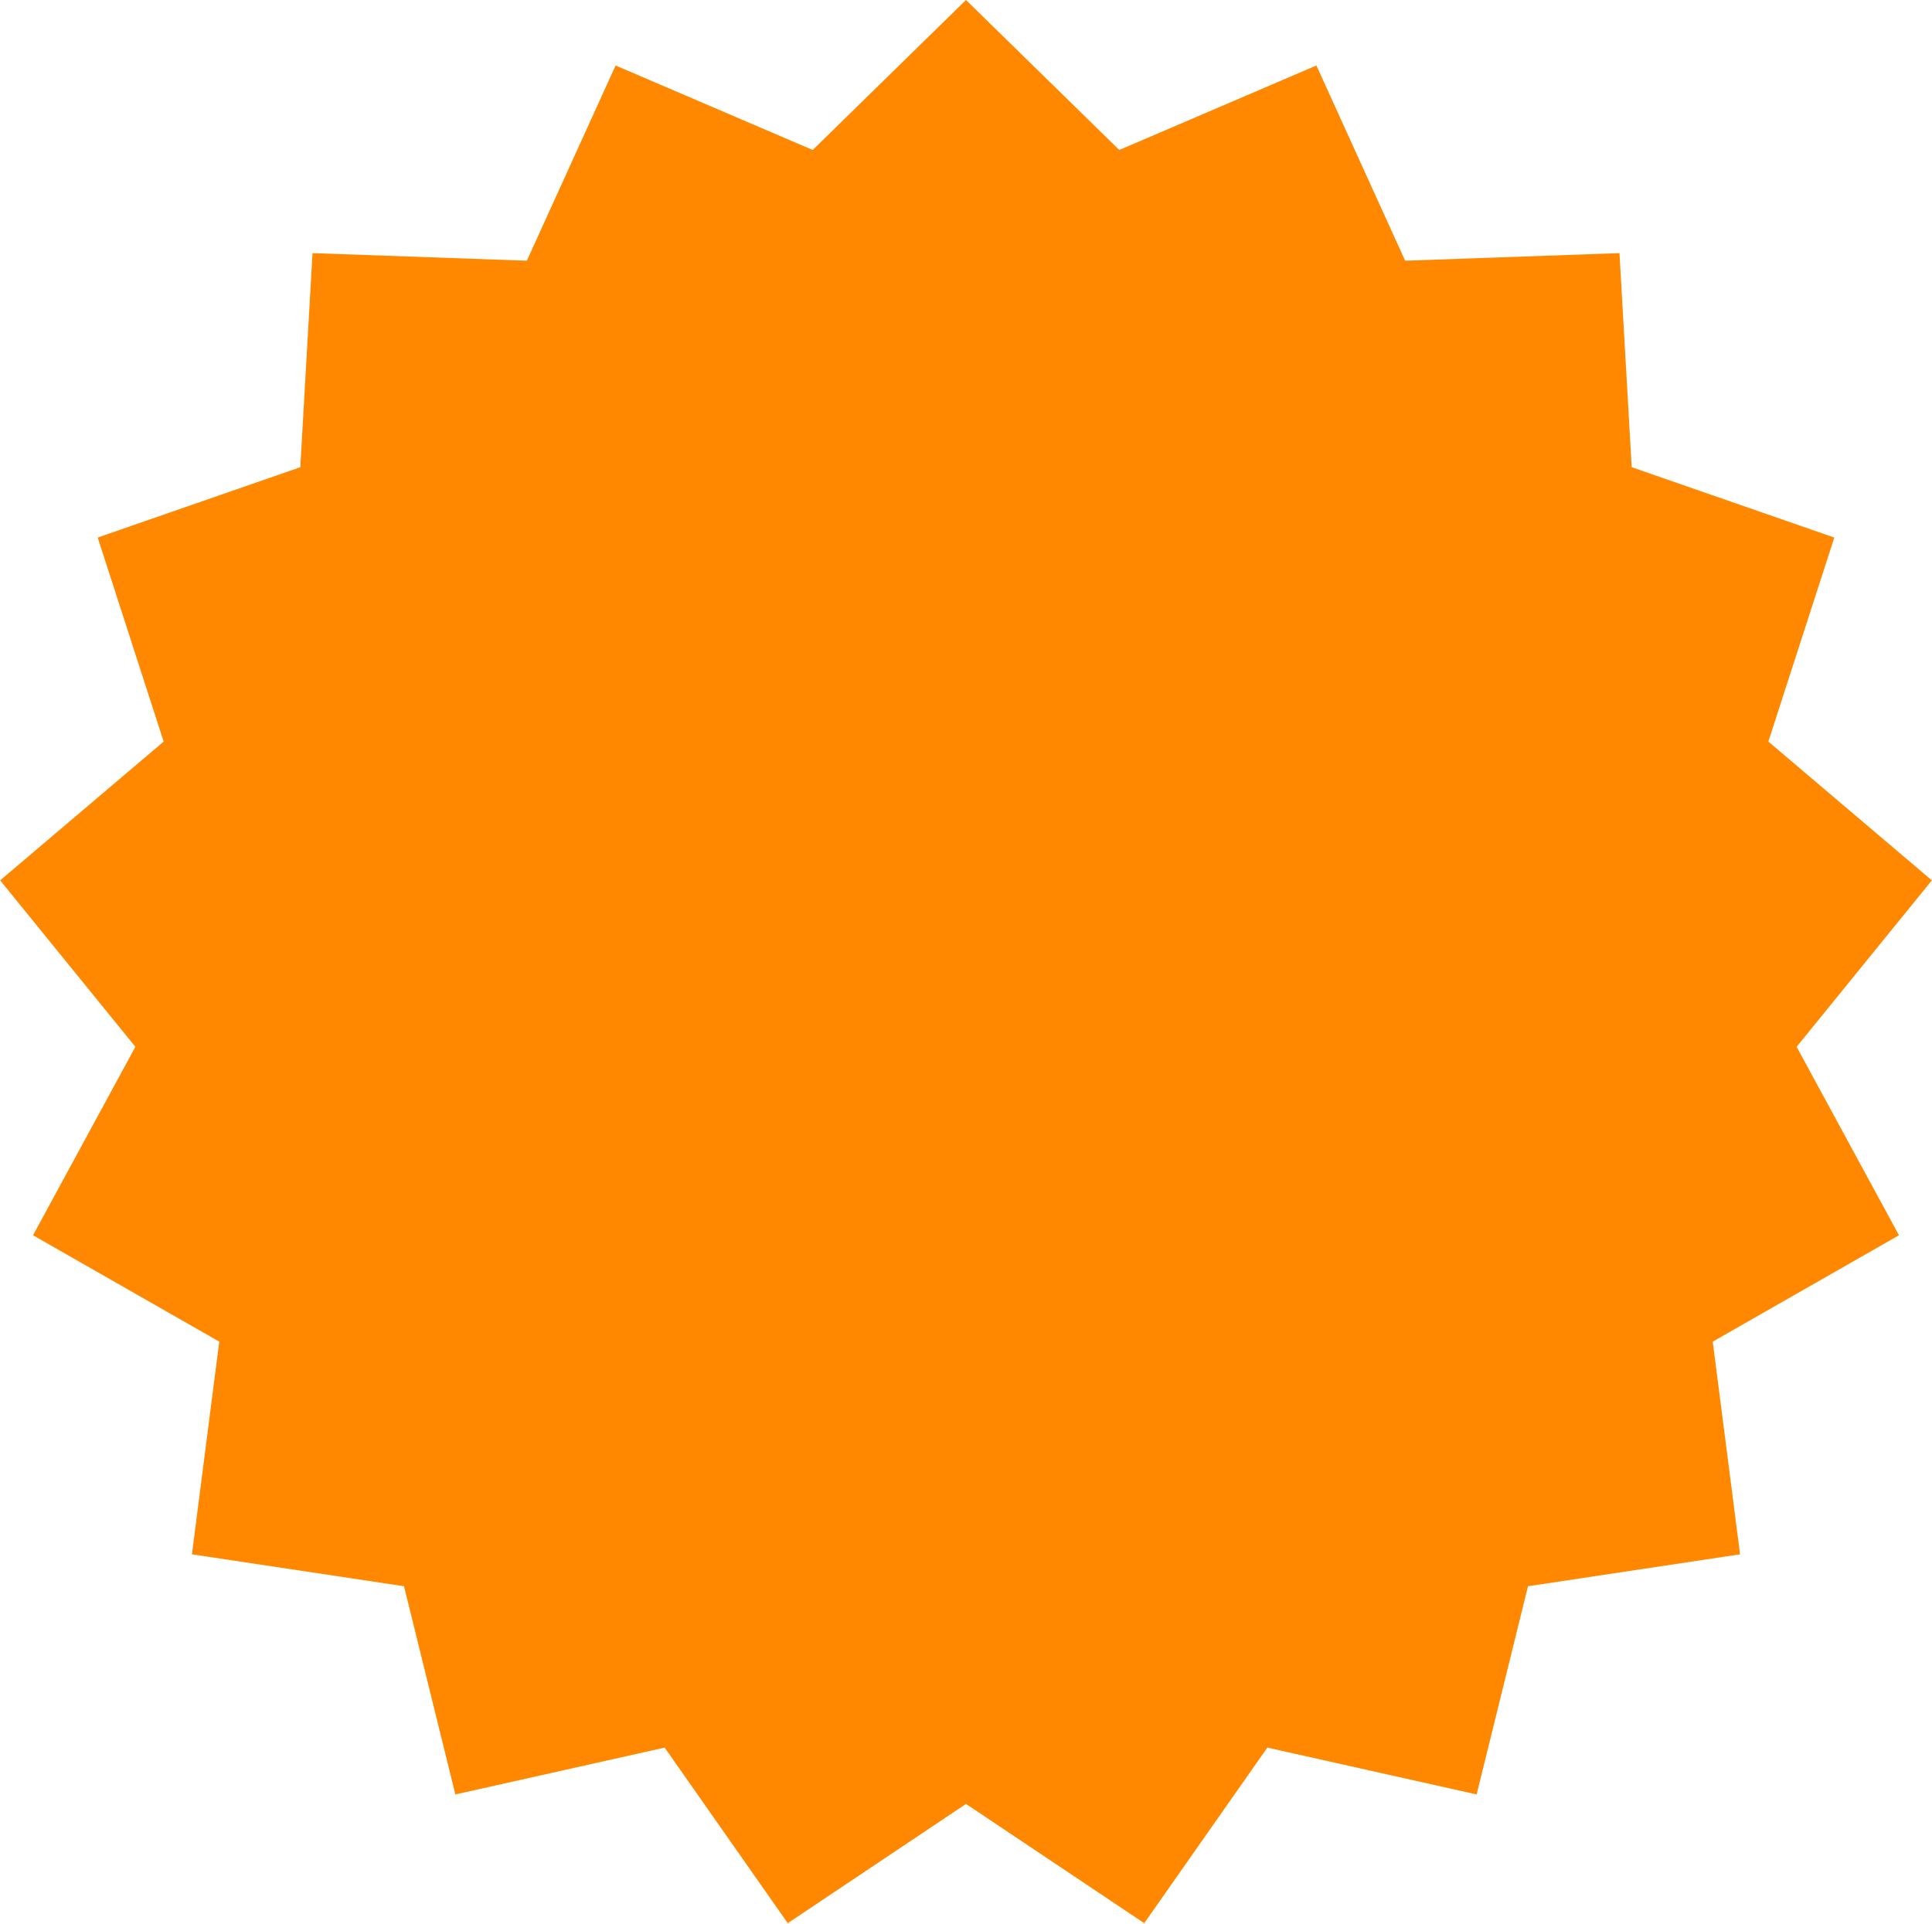 <?xml version="1.0" encoding="UTF-8"?> <svg xmlns="http://www.w3.org/2000/svg" width="969" height="965" viewBox="0 0 969 965" fill="none"> <path d="M484.5 0L561.379 75.234L660.244 32.852L704.754 130.778L812.253 126.972L818.382 234.364L919.997 269.648L886.918 372.002L968.925 441.611L901.105 525.104L952.428 619.637L859.027 672.992L872.735 779.682L766.367 795.694L740.609 900.131L635.64 876.637L573.894 964.716L484.5 904.89L395.106 964.716L333.36 876.637L228.391 900.131L202.633 795.694L96.265 779.682L109.973 672.992L16.572 619.637L67.895 525.104L0.075 441.611L82.082 372.002L49.003 269.648L150.618 234.364L156.747 126.972L264.246 130.778L308.756 32.852L407.621 75.234L484.5 0Z" fill="#FF8800"></path> </svg> 
